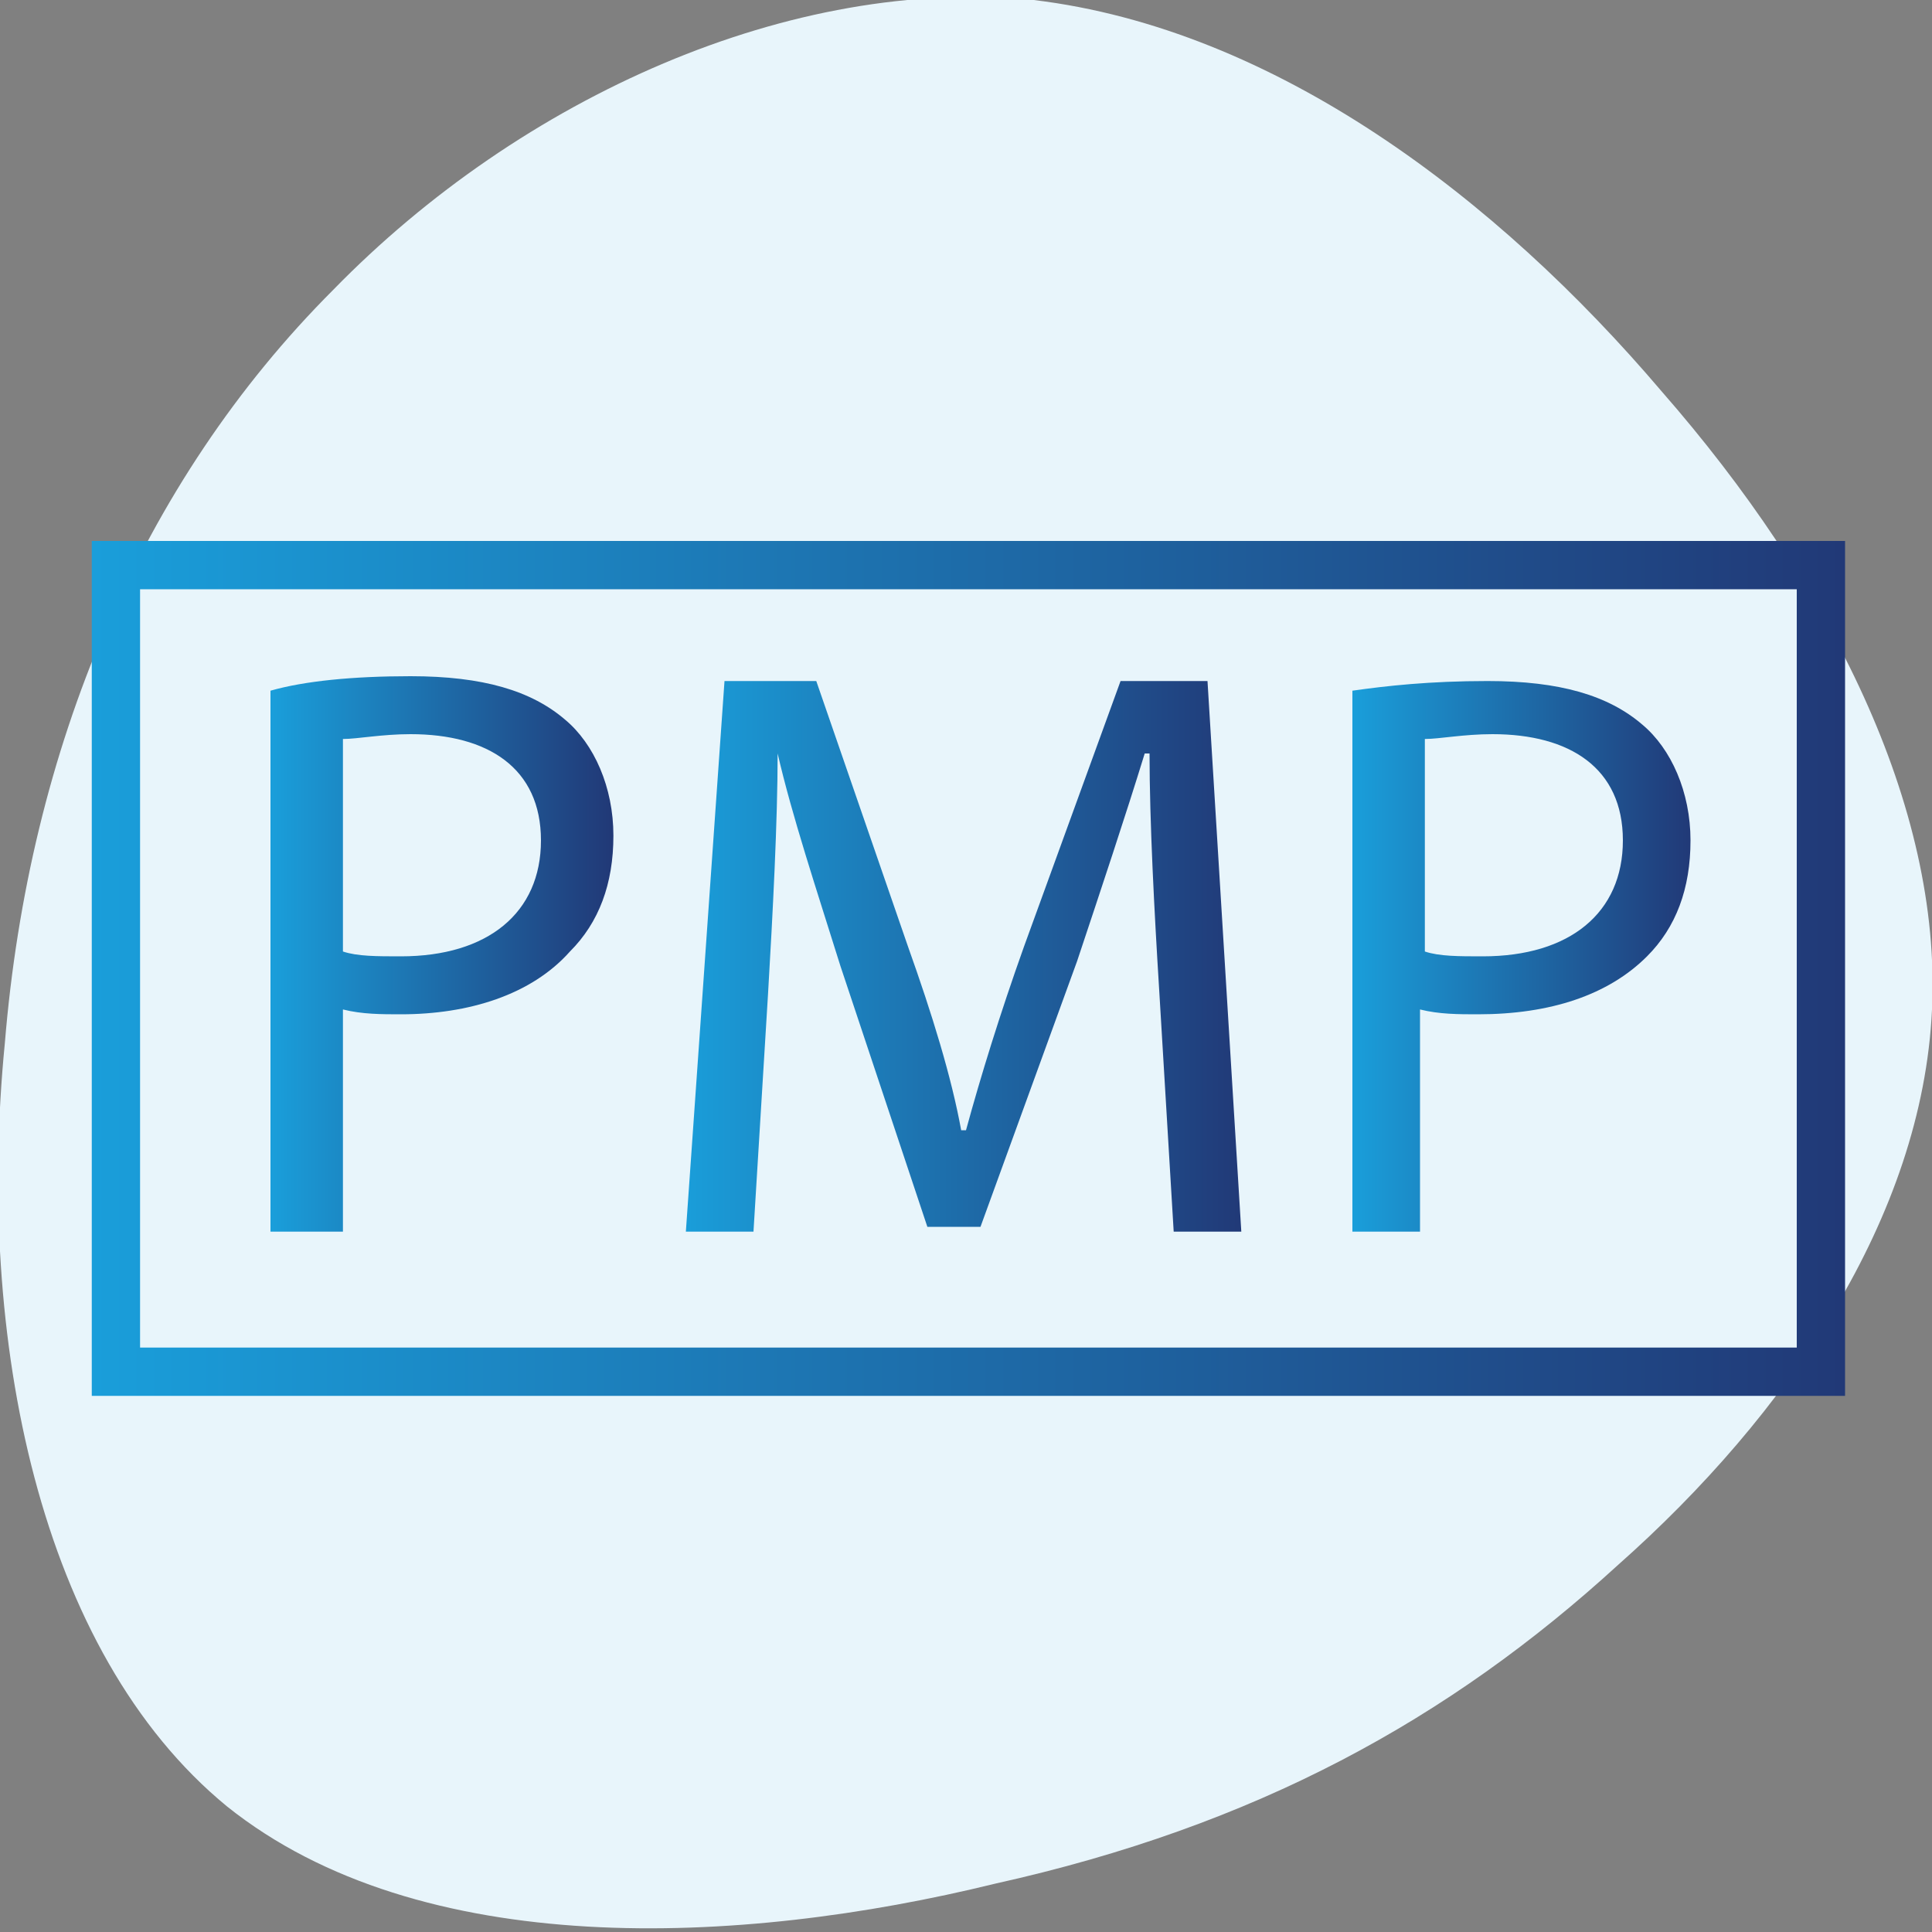 <?xml version="1.0" encoding="utf-8"?>
<!-- Generator: Adobe Illustrator 28.0.0, SVG Export Plug-In . SVG Version: 6.00 Build 0)  -->
<svg version="1.1" id="Layer_1" xmlns="http://www.w3.org/2000/svg" xmlns:xlink="http://www.w3.org/1999/xlink" x="0px" y="0px"
	 viewBox="0 0 40 40" style="enable-background:new 0 0 40 40;" xml:space="preserve">
<rect x="0" y="0" width="40" height="40" fill="#808080" stroke="none"/>
<style type="text/css">
	.st0{fill:#E8F5FB;}
	.st1{fill:url(#SVGID_1_);}
	.st2{fill:url(#SVGID_00000036246891403032179800000007395464429324500147_);}
	.st3{fill:url(#SVGID_00000078744101572368756530000003805584828581932198_);}
	.st4{fill:none;stroke:url(#SVGID_00000103957678014340744560000013314843257474183299_);stroke-miterlimit:10;}
</style>
<path class="st0" d="M34.4,8.1c3.5,4,5.8,8.6,5.6,12.8c-0.2,4.3-3,8.4-6.5,11.5C30,35.6,26,37.8,20.6,39c-5.3,1.3-11.9,1.6-15.9-1.6
	c-3.9-3.2-5.2-9.7-4.6-15.8C0.6,15.5,2.9,10,6.9,6c3.9-4,9.5-6.5,14.5-6C26.4,0.6,31,4.1,34.4,8.1z"/>
<g>
	<linearGradient id="SVGID_1_" gradientUnits="userSpaceOnUse" x1="5.638" y1="19.769" x2="12.648" y2="19.769">
		<stop  offset="0" style="stop-color:#1A9EDA"/>
		<stop  offset="1" style="stop-color:#213977"/>
	</linearGradient>
	<path class="st1" d="M5.6,14.3C6.3,14.1,7.3,14,8.5,14c1.5,0,2.5,0.3,3.2,0.9c0.6,0.5,1,1.4,1,2.4c0,1-0.3,1.8-0.9,2.4
		C11,20.6,9.7,21,8.3,21c-0.4,0-0.8,0-1.2-0.1v4.6H5.6V14.3z M7.1,19.7c0.3,0.1,0.7,0.1,1.2,0.1c1.8,0,2.9-0.9,2.9-2.4
		c0-1.5-1.1-2.2-2.7-2.2c-0.6,0-1.1,0.1-1.4,0.1V19.7z"/>
	
		<linearGradient id="SVGID_00000026152716486644361210000013465770695936975282_" gradientUnits="userSpaceOnUse" x1="14.121" y1="19.811" x2="25.741" y2="19.811">
		<stop  offset="0" style="stop-color:#1A9EDA"/>
		<stop  offset="1" style="stop-color:#213977"/>
	</linearGradient>
	<path style="fill:url(#SVGID_00000026152716486644361210000013465770695936975282_);" d="M24,20.5c-0.1-1.6-0.2-3.5-0.2-4.9h-0.1
		c-0.4,1.3-0.9,2.8-1.4,4.3l-2,5.5h-1.1L17.4,20c-0.5-1.6-1-3.1-1.3-4.4h0c0,1.4-0.1,3.3-0.2,5l-0.3,4.9h-1.4l0.8-11.4h1.9l1.9,5.5
		c0.5,1.4,0.9,2.7,1.1,3.8h0.1c0.3-1.1,0.7-2.4,1.2-3.8l2-5.5H25l0.7,11.4h-1.4L24,20.5z"/>
	
		<linearGradient id="SVGID_00000060006411689793744630000016918619845178162829_" gradientUnits="userSpaceOnUse" x1="28.01" y1="19.769" x2="35.02" y2="19.769">
		<stop  offset="0" style="stop-color:#1A9EDA"/>
		<stop  offset="1" style="stop-color:#213977"/>
	</linearGradient>
	<path style="fill:url(#SVGID_00000060006411689793744630000016918619845178162829_);" d="M28,14.3c0.7-0.1,1.6-0.2,2.8-0.2
		c1.5,0,2.5,0.3,3.2,0.9c0.6,0.5,1,1.4,1,2.4c0,1-0.3,1.8-0.9,2.4c-0.8,0.8-2,1.2-3.5,1.2c-0.4,0-0.8,0-1.2-0.1v4.6H28V14.3z
		 M29.5,19.7c0.3,0.1,0.7,0.1,1.2,0.1c1.8,0,2.9-0.9,2.9-2.4c0-1.5-1.1-2.2-2.7-2.2c-0.6,0-1.1,0.1-1.4,0.1V19.7z"/>
</g>
<linearGradient id="SVGID_00000023246317109356445250000016286450992308025275_" gradientUnits="userSpaceOnUse" x1="1.916" y1="20.042" x2="38.178" y2="20.042">
	<stop  offset="0" style="stop-color:#1A9EDA"/>
	<stop  offset="1" style="stop-color:#213977"/>
</linearGradient>
<rect x="2.4" y="11.7" style="fill:none;stroke:url(#SVGID_00000023246317109356445250000016286450992308025275_);stroke-miterlimit:10;" width="35.3" height="16.7"/>
</svg>
